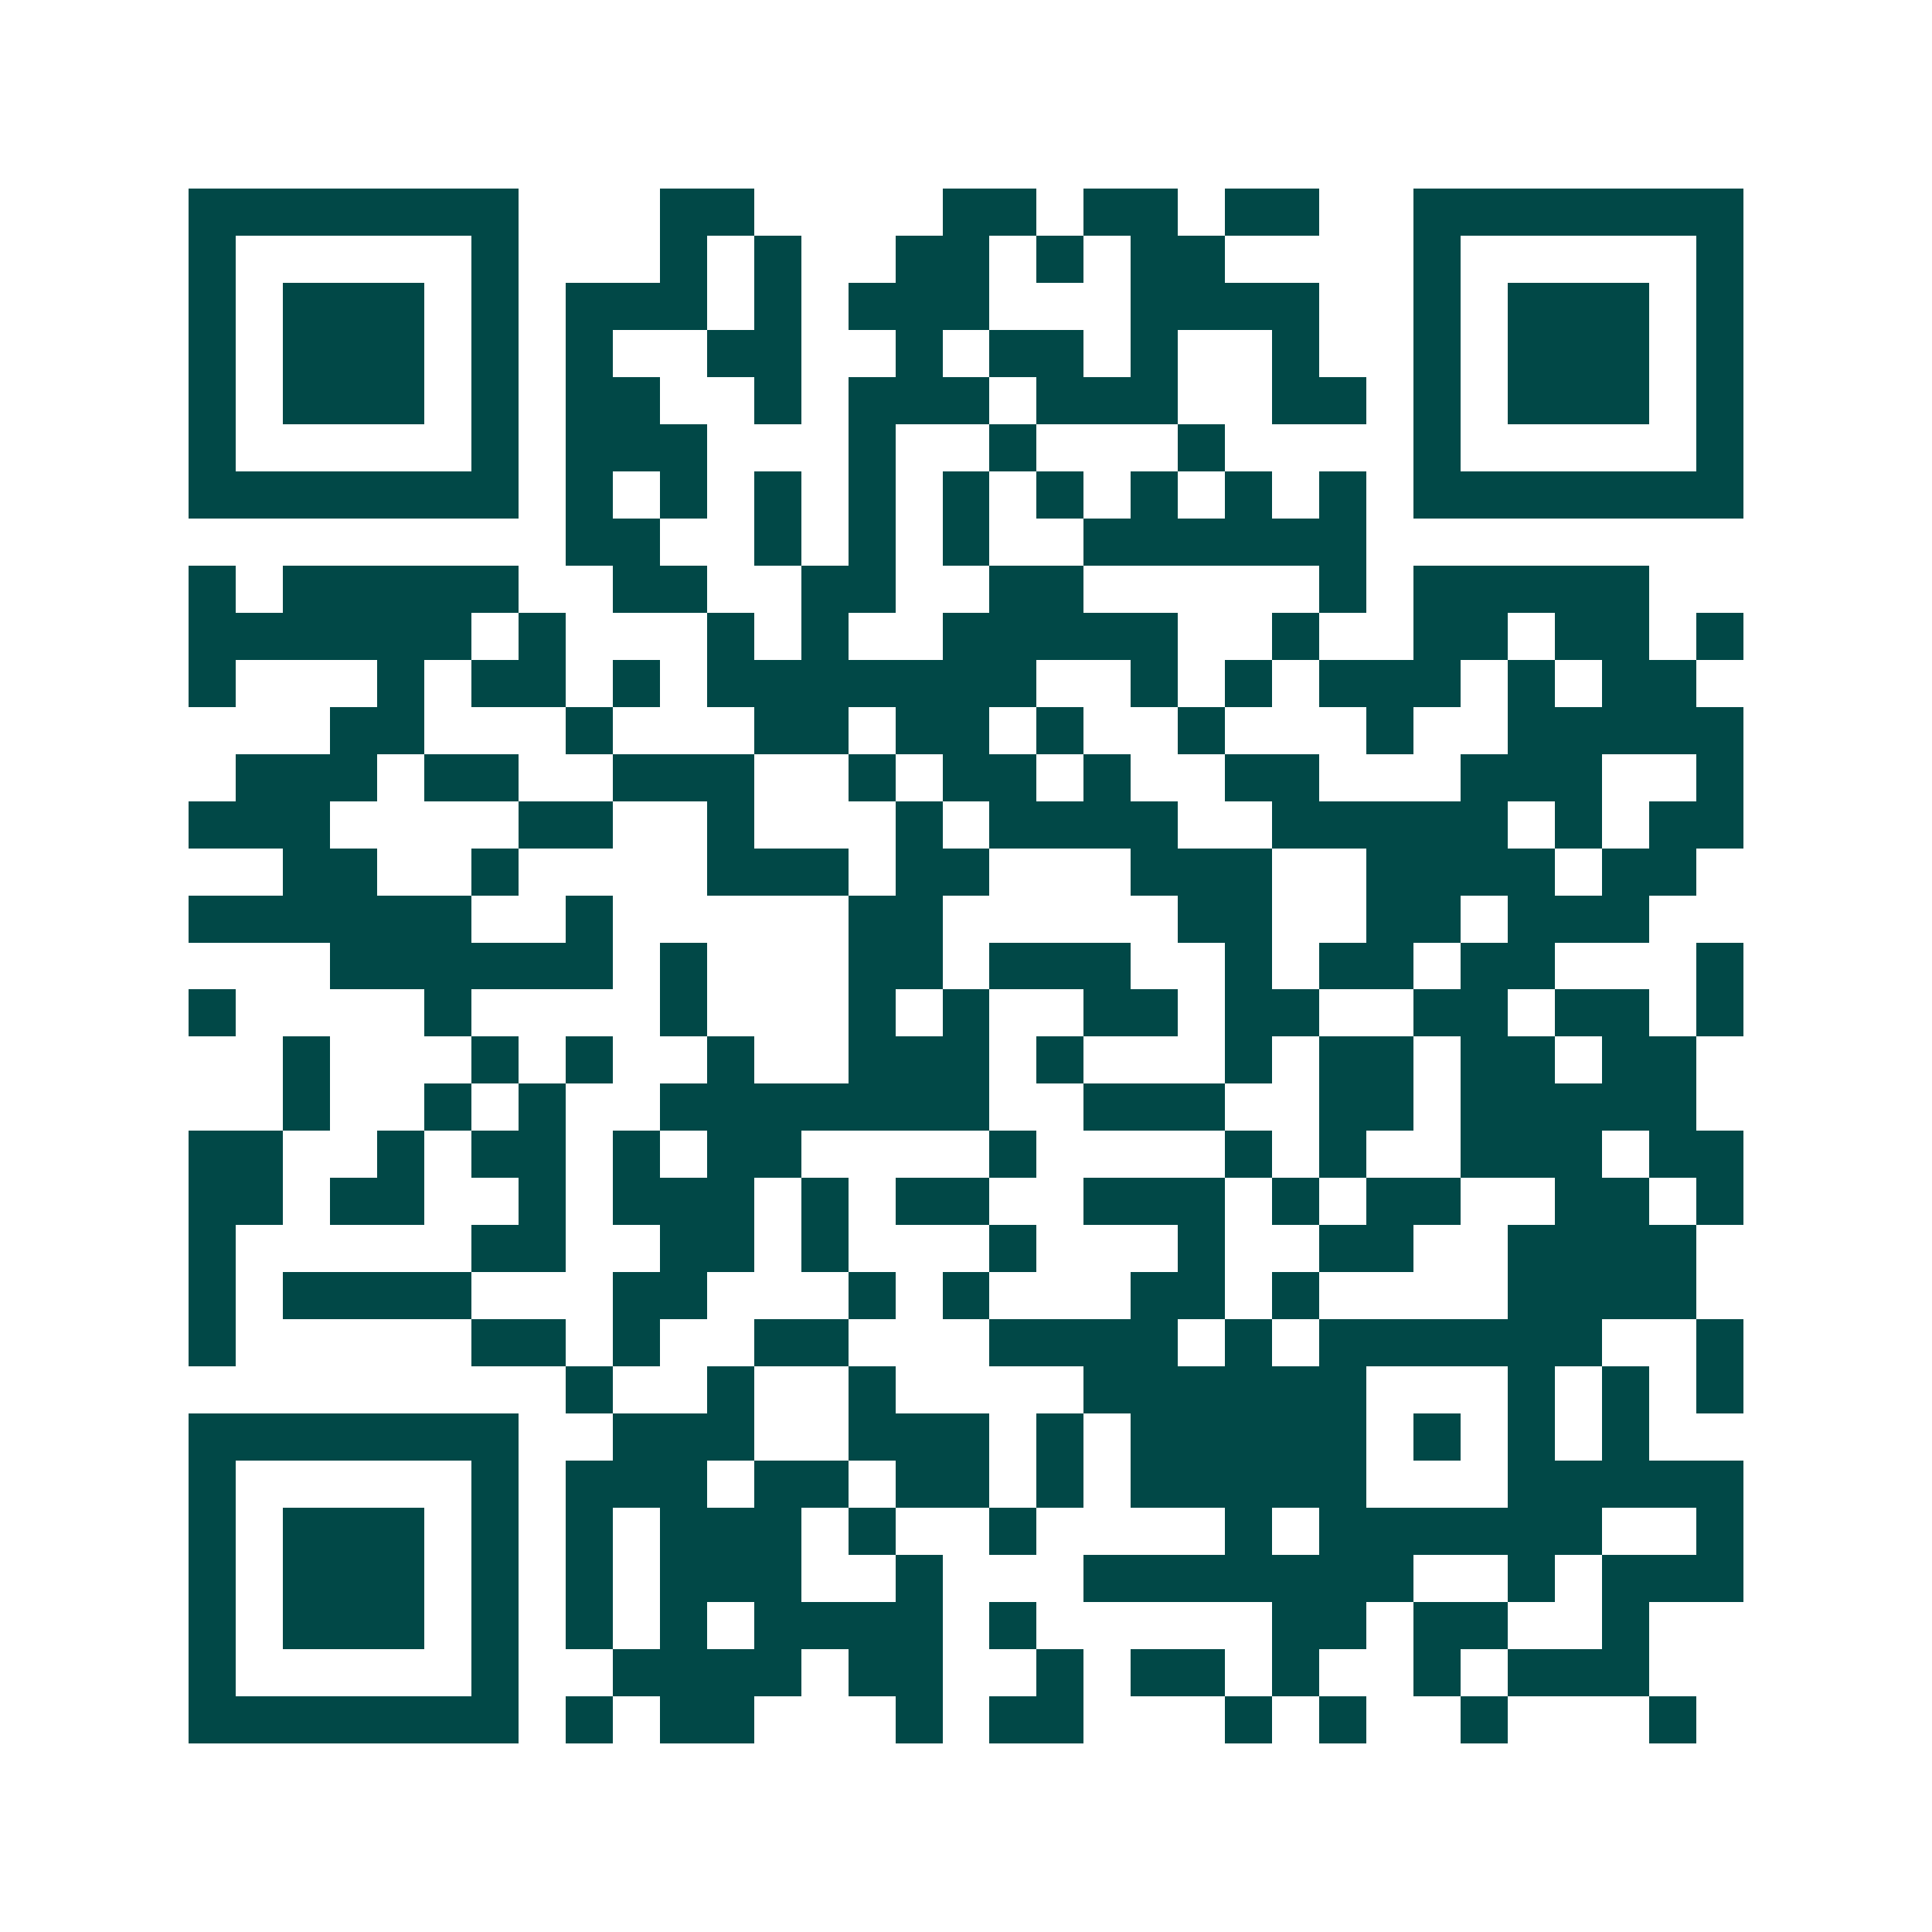 <svg xmlns="http://www.w3.org/2000/svg" width="200" height="200" viewBox="0 0 41 41" shape-rendering="crispEdges"><path fill="#ffffff" d="M0 0h41v41H0z"/><path stroke="#014847" d="M4 4.5h7m3 0h2m4 0h2m1 0h2m1 0h2m2 0h7M4 5.5h1m5 0h1m3 0h1m1 0h1m2 0h2m1 0h1m1 0h2m4 0h1m5 0h1M4 6.5h1m1 0h3m1 0h1m1 0h3m1 0h1m1 0h3m3 0h4m2 0h1m1 0h3m1 0h1M4 7.5h1m1 0h3m1 0h1m1 0h1m2 0h2m2 0h1m1 0h2m1 0h1m2 0h1m2 0h1m1 0h3m1 0h1M4 8.5h1m1 0h3m1 0h1m1 0h2m2 0h1m1 0h3m1 0h3m2 0h2m1 0h1m1 0h3m1 0h1M4 9.5h1m5 0h1m1 0h3m3 0h1m2 0h1m3 0h1m4 0h1m5 0h1M4 10.5h7m1 0h1m1 0h1m1 0h1m1 0h1m1 0h1m1 0h1m1 0h1m1 0h1m1 0h1m1 0h7M12 11.5h2m2 0h1m1 0h1m1 0h1m2 0h6M4 12.5h1m1 0h5m2 0h2m2 0h2m2 0h2m5 0h1m1 0h5M4 13.5h6m1 0h1m3 0h1m1 0h1m2 0h5m2 0h1m2 0h2m1 0h2m1 0h1M4 14.5h1m3 0h1m1 0h2m1 0h1m1 0h7m2 0h1m1 0h1m1 0h3m1 0h1m1 0h2M7 15.5h2m3 0h1m3 0h2m1 0h2m1 0h1m2 0h1m3 0h1m2 0h5M5 16.5h3m1 0h2m2 0h3m2 0h1m1 0h2m1 0h1m2 0h2m3 0h3m2 0h1M4 17.5h3m4 0h2m2 0h1m3 0h1m1 0h4m2 0h5m1 0h1m1 0h2M6 18.5h2m2 0h1m4 0h3m1 0h2m3 0h3m2 0h4m1 0h2M4 19.5h6m2 0h1m5 0h2m5 0h2m2 0h2m1 0h3M7 20.5h6m1 0h1m3 0h2m1 0h3m2 0h1m1 0h2m1 0h2m3 0h1M4 21.5h1m4 0h1m4 0h1m3 0h1m1 0h1m2 0h2m1 0h2m2 0h2m1 0h2m1 0h1M6 22.5h1m3 0h1m1 0h1m2 0h1m2 0h3m1 0h1m3 0h1m1 0h2m1 0h2m1 0h2M6 23.5h1m2 0h1m1 0h1m2 0h7m2 0h3m2 0h2m1 0h5M4 24.5h2m2 0h1m1 0h2m1 0h1m1 0h2m4 0h1m4 0h1m1 0h1m2 0h3m1 0h2M4 25.5h2m1 0h2m2 0h1m1 0h3m1 0h1m1 0h2m2 0h3m1 0h1m1 0h2m2 0h2m1 0h1M4 26.5h1m5 0h2m2 0h2m1 0h1m3 0h1m3 0h1m2 0h2m2 0h4M4 27.5h1m1 0h4m3 0h2m3 0h1m1 0h1m3 0h2m1 0h1m4 0h4M4 28.5h1m5 0h2m1 0h1m2 0h2m3 0h4m1 0h1m1 0h6m2 0h1M12 29.5h1m2 0h1m2 0h1m4 0h6m3 0h1m1 0h1m1 0h1M4 30.5h7m2 0h3m2 0h3m1 0h1m1 0h5m1 0h1m1 0h1m1 0h1M4 31.5h1m5 0h1m1 0h3m1 0h2m1 0h2m1 0h1m1 0h5m3 0h5M4 32.5h1m1 0h3m1 0h1m1 0h1m1 0h3m1 0h1m2 0h1m4 0h1m1 0h6m2 0h1M4 33.5h1m1 0h3m1 0h1m1 0h1m1 0h3m2 0h1m3 0h7m2 0h1m1 0h3M4 34.5h1m1 0h3m1 0h1m1 0h1m1 0h1m1 0h4m1 0h1m5 0h2m1 0h2m2 0h1M4 35.5h1m5 0h1m2 0h4m1 0h2m2 0h1m1 0h2m1 0h1m2 0h1m1 0h3M4 36.5h7m1 0h1m1 0h2m3 0h1m1 0h2m3 0h1m1 0h1m2 0h1m3 0h1"/></svg>

